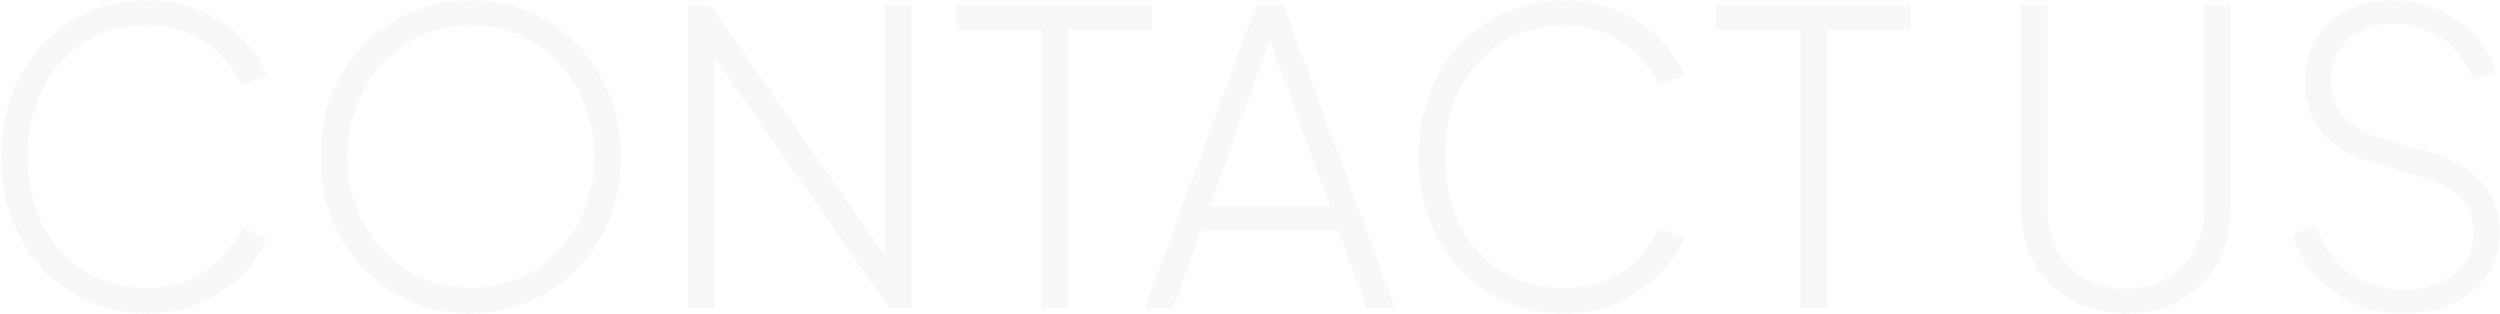 <svg width="1419" height="178" viewBox="0 0 1419 178" fill="none" xmlns="http://www.w3.org/2000/svg">
<path d="M83.207 177.771C71.355 177.771 60.426 175.616 50.422 171.306C40.417 166.842 31.643 160.609 24.101 152.605C16.713 144.601 10.941 135.212 6.785 124.437C2.784 113.663 0.783 101.811 0.783 88.882C0.783 76.107 2.784 64.332 6.785 53.557C10.941 42.629 16.713 33.24 24.101 25.39C31.643 17.386 40.417 11.229 50.422 6.92C60.426 2.456 71.355 0.224 83.207 0.224C94.751 0.224 105.14 2.302 114.375 6.458C123.61 10.614 131.383 15.924 137.694 22.389C144.005 28.853 148.545 35.549 151.316 42.475L137.232 48.709C132.615 38.396 125.611 30.085 116.222 23.774C106.987 17.463 95.982 14.308 83.207 14.308C70.123 14.308 58.425 17.463 48.113 23.774C37.954 30.085 30.027 38.858 24.332 50.094C18.637 61.176 15.79 74.106 15.79 88.882C15.79 103.658 18.637 116.664 24.332 127.901C30.027 139.137 37.954 147.91 48.113 154.221C58.425 160.378 70.123 163.456 83.207 163.456C95.982 163.456 106.987 160.378 116.222 154.221C125.611 147.91 132.615 139.598 137.232 129.286L151.316 135.52C148.545 142.292 144.005 148.911 137.694 155.375C131.383 161.84 123.61 167.227 114.375 171.537C105.14 175.693 94.751 177.771 83.207 177.771ZM267.253 177.771C255.402 177.771 244.319 175.616 234.007 171.306C223.694 166.842 214.613 160.685 206.763 152.836C199.067 144.832 192.987 135.443 188.524 124.668C184.214 113.74 182.059 101.811 182.059 88.882C182.059 75.799 184.214 63.87 188.524 53.096C192.987 42.321 199.144 33.009 206.994 25.159C214.844 17.155 223.848 10.999 234.007 6.689C244.319 2.379 255.402 0.224 267.253 0.224C278.951 0.224 289.957 2.379 300.269 6.689C310.582 10.999 319.586 17.155 327.282 25.159C335.132 33.009 341.289 42.398 345.752 53.327C350.216 64.101 352.448 75.953 352.448 88.882C352.448 101.811 350.216 113.74 345.752 124.668C341.289 135.443 335.132 144.832 327.282 152.836C319.586 160.685 310.582 166.842 300.269 171.306C289.957 175.616 278.951 177.771 267.253 177.771ZM267.253 163.456C277.566 163.456 287.032 161.532 295.652 157.684C304.271 153.836 311.659 148.449 317.816 141.522C324.127 134.596 328.975 126.669 332.361 117.742C335.748 108.661 337.441 99.041 337.441 88.882C337.441 78.877 335.748 69.411 332.361 60.484C328.975 51.403 324.127 43.399 317.816 36.472C311.659 29.546 304.271 24.159 295.652 20.311C287.186 16.309 277.72 14.308 267.253 14.308C256.787 14.308 247.244 16.309 238.624 20.311C230.159 24.159 222.771 29.546 216.46 36.472C210.303 43.399 205.532 51.403 202.145 60.484C198.759 69.411 197.066 78.877 197.066 88.882C197.066 99.041 198.759 108.661 202.145 117.742C205.532 126.669 210.303 134.596 216.46 141.522C222.771 148.449 230.236 153.836 238.855 157.684C247.475 161.532 256.941 163.456 267.253 163.456ZM390.511 175V2.995H403.209L507.336 152.374H502.487V2.995H517.494V175H504.796L400.208 24.698H405.518V175H390.511ZM590.984 175V16.848H542.961V2.995H653.783V16.848H605.991V175H590.984ZM649.833 175L713.094 2.995H728.563L791.824 175H775.662L759.963 131.133H681.695L665.764 175H649.833ZM686.543 117.28H754.883L717.943 14.539H723.484L686.543 117.28ZM887.677 177.771C875.825 177.771 864.897 175.616 854.892 171.306C844.887 166.842 836.114 160.609 828.572 152.605C821.184 144.601 815.412 135.212 811.256 124.437C807.254 113.663 805.253 101.811 805.253 88.882C805.253 76.107 807.254 64.332 811.256 53.557C815.412 42.629 821.184 33.24 828.572 25.39C836.114 17.386 844.887 11.229 854.892 6.92C864.897 2.456 875.825 0.224 887.677 0.224C899.221 0.224 909.61 2.302 918.846 6.458C928.081 10.614 935.854 15.924 942.164 22.389C948.475 28.853 953.016 35.549 955.786 42.475L941.703 48.709C937.085 38.396 930.082 30.085 920.693 23.774C911.457 17.463 900.452 14.308 887.677 14.308C874.594 14.308 862.896 17.463 852.583 23.774C842.425 30.085 834.498 38.858 828.803 50.094C823.108 61.176 820.26 74.106 820.26 88.882C820.26 103.658 823.108 116.664 828.803 127.901C834.498 139.137 842.425 147.91 852.583 154.221C862.896 160.378 874.594 163.456 887.677 163.456C900.452 163.456 911.457 160.378 920.693 154.221C930.082 147.91 937.085 139.598 941.703 129.286L955.786 135.52C953.016 142.292 948.475 148.911 942.164 155.375C935.854 161.84 928.081 167.227 918.846 171.537C909.61 175.693 899.221 177.771 887.677 177.771ZM1021.85 175V16.848H973.831V2.995H1084.65V16.848H1036.86V175H1021.85ZM1206.73 177.771C1194.88 177.771 1184.49 175.231 1175.56 170.152C1166.63 165.072 1159.63 158.069 1154.55 149.142C1149.62 140.06 1147.16 129.671 1147.16 117.973V2.995H1162.17V118.435C1162.17 127.362 1164.01 135.289 1167.71 142.215C1171.56 148.988 1176.79 154.298 1183.41 158.146C1190.18 161.994 1197.95 163.918 1206.73 163.918C1215.5 163.918 1223.2 161.994 1229.81 158.146C1236.59 154.298 1241.82 148.988 1245.51 142.215C1249.21 135.289 1251.06 127.362 1251.06 118.435V2.995H1266.06V117.973C1266.06 129.671 1263.6 140.06 1258.67 149.142C1253.75 158.069 1246.82 165.072 1237.9 170.152C1228.97 175.231 1218.58 177.771 1206.73 177.771ZM1364.49 177.771C1353.56 177.771 1343.71 175.693 1334.94 171.537C1326.32 167.381 1319.08 161.917 1313.23 155.144C1307.54 148.372 1303.46 141.061 1301 133.211L1314.39 128.362C1318.7 140.06 1325.09 148.988 1333.55 155.144C1342.17 161.301 1352.41 164.38 1364.26 164.38C1372.11 164.38 1378.96 163.071 1384.81 160.455C1390.81 157.838 1395.5 154.144 1398.89 149.372C1402.28 144.601 1403.97 138.983 1403.97 132.518C1403.97 123.591 1401.43 116.664 1396.35 111.739C1391.43 106.814 1384.96 103.273 1376.96 101.119L1345.56 91.883C1332.78 88.189 1323.32 82.263 1317.16 74.106C1311.16 65.794 1308.16 56.405 1308.16 45.938C1308.16 36.857 1310.31 28.93 1314.62 22.158C1319.08 15.232 1325.09 9.844 1332.63 5.996C1340.17 2.148 1348.71 0.224 1358.26 0.224C1368.26 0.224 1377.19 2.148 1385.04 5.996C1393.04 9.69 1399.74 14.616 1405.12 20.773C1410.67 26.775 1414.59 33.471 1416.9 40.859L1403.74 45.708C1399.89 35.087 1393.97 27.083 1385.96 21.696C1377.96 16.155 1368.8 13.384 1358.49 13.384C1351.71 13.384 1345.63 14.693 1340.25 17.309C1334.86 19.926 1330.63 23.62 1327.55 28.392C1324.47 33.163 1322.93 38.781 1322.93 45.246C1322.93 53.096 1325.16 59.791 1329.63 65.332C1334.09 70.873 1341.56 75.26 1352.02 78.492L1380.19 86.804C1392.5 90.498 1401.97 96.193 1408.59 103.889C1415.36 111.431 1418.75 120.743 1418.75 131.826C1418.75 140.907 1416.44 148.911 1411.82 155.837C1407.2 162.609 1400.74 167.997 1392.43 171.999C1384.27 175.847 1374.96 177.771 1364.49 177.771Z" fill="black" fill-opacity="0.03"/>
</svg>
